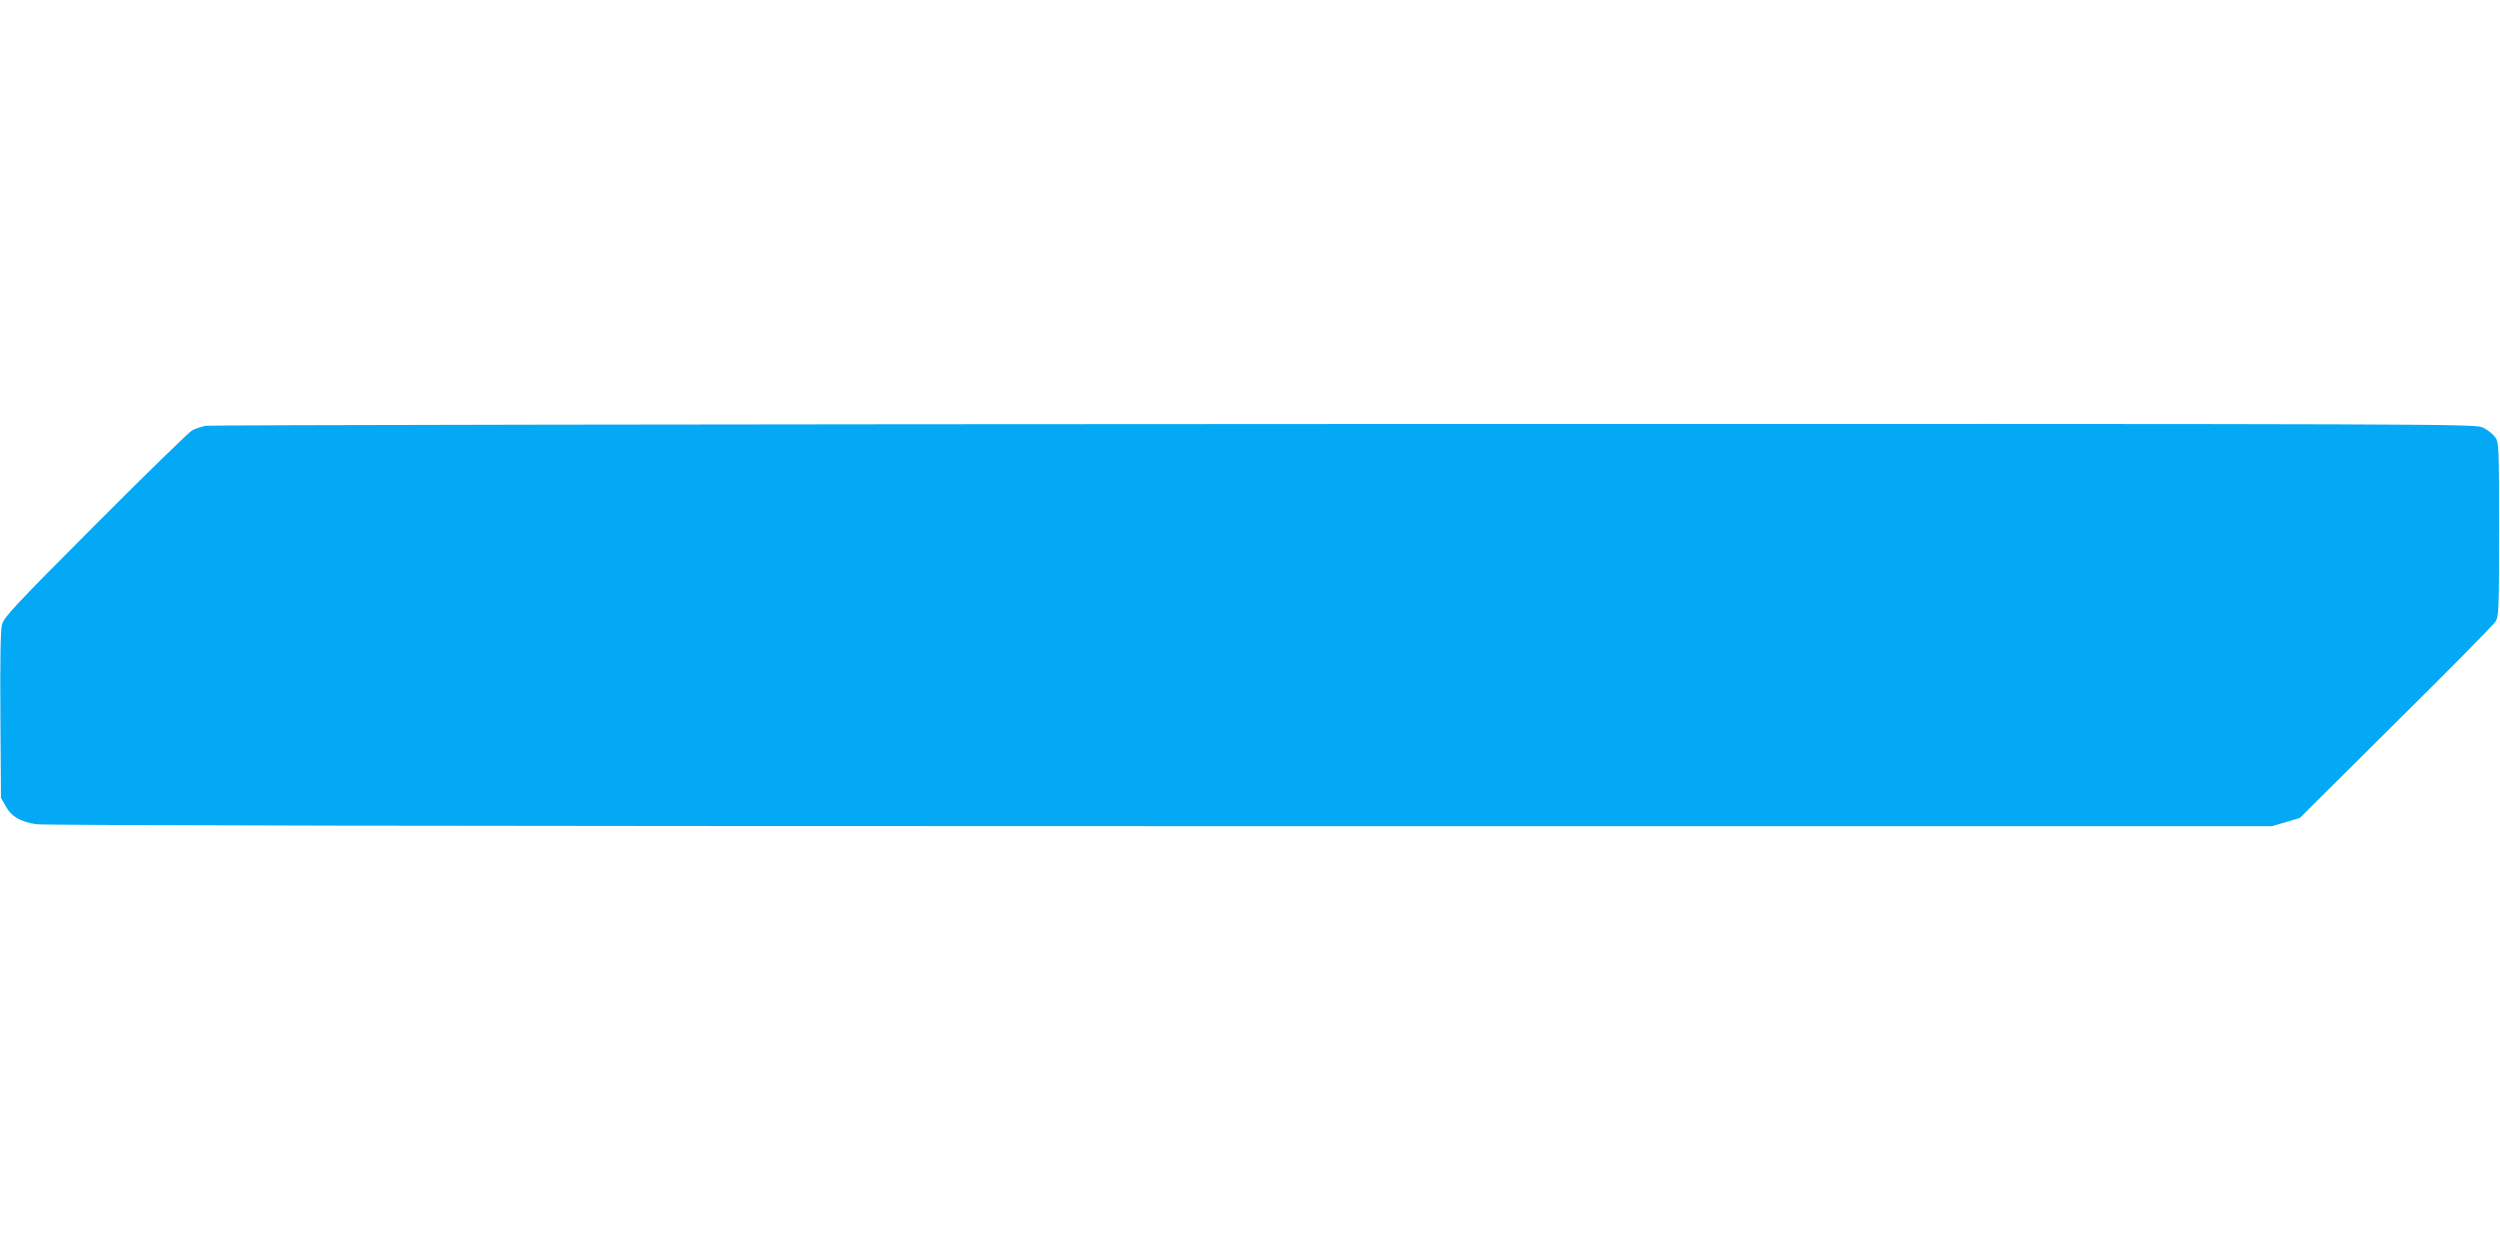<?xml version="1.0" standalone="no"?>
<!DOCTYPE svg PUBLIC "-//W3C//DTD SVG 20010904//EN"
 "http://www.w3.org/TR/2001/REC-SVG-20010904/DTD/svg10.dtd">
<svg version="1.0" xmlns="http://www.w3.org/2000/svg"
 width="1280pt" height="640pt" viewBox="0 0 1280 640"
 preserveAspectRatio="xMidYMid meet">
<g transform="translate(0,640) scale(0.1,-0.1)"
fill="#03a9f4" stroke="none">
<path d="M1053 4220 c-23 -5 -54 -15 -70 -24 -15 -8 -238 -225 -495 -483 -412
-413 -468 -473 -478 -511 -7 -29 -10 -176 -8 -465 l3 -422 25 -44 c29 -52 73
-78 156 -91 37 -6 2152 -10 5753 -10 l5694 0 71 21 71 21 490 487 c270 267
499 499 510 516 19 29 20 46 20 475 0 429 -1 446 -20 472 -11 15 -38 37 -61
48 -40 20 -45 20 -5830 19 -3184 -1 -5808 -5 -5831 -9z"/>
</g>
</svg>
